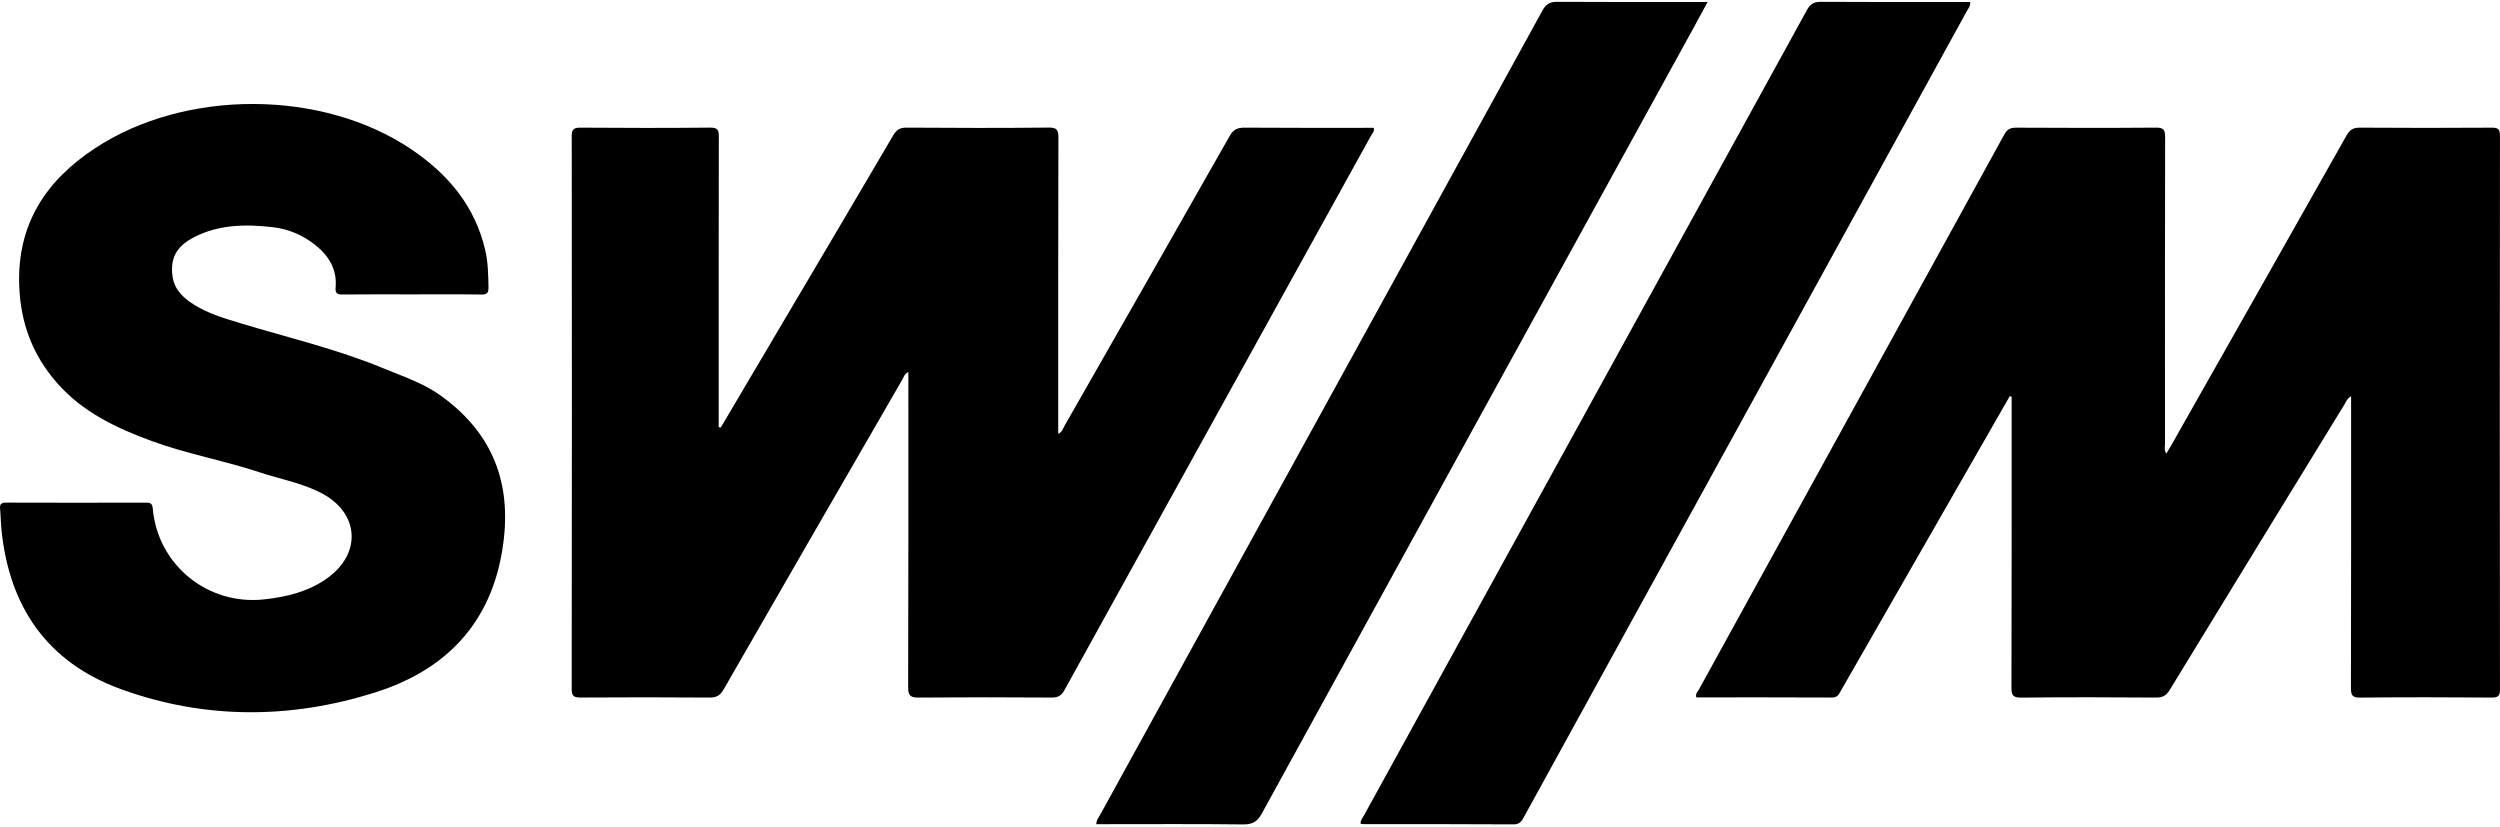 <svg xmlns="http://www.w3.org/2000/svg" width="130" height="43" viewBox="0 0 130 43">
  <g fill-rule="evenodd">
    <path d="M104.505 20.605C103.513 22.336 102.52 24.068 101.527 25.8 99.599 29.164 97.671 32.528 95.742 35.891 95.636 36.076 95.568 36.273 95.27 36.271 92.917 36.258 90.564 36.264 88.212 36.264 88.146 36.079 88.274 35.981 88.336 35.867 93.632 26.244 98.932 16.623 104.222 6.996 104.374 6.72 104.541 6.638 104.846 6.639 107.264 6.652 109.681 6.657 112.099 6.637 112.497 6.633 112.588 6.742 112.587 7.131 112.573 12.44 112.577 17.75 112.581 23.06 112.581 23.224 112.523 23.4 112.65 23.591 112.756 23.41 112.851 23.252 112.942 23.092 115.971 17.743 119.003 12.395 122.022 7.041 122.192 6.74 122.372 6.635 122.718 6.638 124.993 6.655 127.269 6.653 129.544 6.639 129.874 6.637 129.999 6.685 129.998 7.064 129.986 16.656 129.986 26.248 129.998 35.84 129.998 36.207 129.895 36.275 129.552 36.272 127.277 36.256 125.001 36.252 122.726 36.275 122.305 36.28 122.249 36.136 122.249 35.766 122.261 30.883 122.257 26 122.257 21.117L122.257 20.606C122.046 20.717 121.999 20.891 121.916 21.025 118.882 25.971 115.849 30.918 112.829 35.872 112.65 36.165 112.466 36.275 112.121 36.273 109.783 36.256 107.444 36.25 105.105 36.276 104.665 36.281 104.595 36.143 104.596 35.744 104.61 30.877 104.605 26.01 104.605 21.143L104.605 20.625C104.571 20.618 104.538 20.611 104.505 20.605M37.479 22.232C38.793 20.009 40.107 17.786 41.421 15.562 43.096 12.726 44.776 9.891 46.441 7.048 46.611 6.758 46.783 6.634 47.136 6.637 49.601 6.655 52.066 6.66 54.531 6.634 54.971 6.629 55.038 6.765 55.037 7.162 55.023 12.108 55.028 17.053 55.028 21.999L55.028 22.559C55.238 22.465 55.273 22.285 55.35 22.151 58.219 17.128 61.089 12.106 63.941 7.074 64.134 6.736 64.34 6.636 64.712 6.638 66.953 6.655 69.195 6.647 71.438 6.647 71.48 6.843 71.347 6.957 71.275 7.087 65.968 16.685 60.657 26.281 55.354 35.882 55.198 36.165 55.028 36.275 54.697 36.272 52.39 36.256 50.083 36.254 47.777 36.273 47.357 36.277 47.222 36.188 47.224 35.738 47.241 30.46 47.235 25.183 47.235 19.905L47.235 19.343C47.029 19.44 46.991 19.617 46.913 19.752 43.813 25.115 40.714 30.479 37.629 35.85 37.447 36.166 37.256 36.277 36.892 36.273 34.664 36.255 32.436 36.258 30.208 36.271 29.87 36.272 29.727 36.228 29.728 35.825 29.741 26.25 29.741 16.675 29.73 7.1 29.729 6.726 29.826 6.635 30.195 6.638 32.439 6.656 34.682 6.658 36.926 6.636 37.32 6.632 37.38 6.764 37.379 7.114 37.369 11.996 37.372 16.879 37.372 21.761L37.372 22.215C37.408 22.22 37.443 22.226 37.479 22.232M21.414 15.308C20.213 15.308 19.011 15.3 17.811 15.314 17.52 15.318 17.426 15.243 17.452 14.941 17.533 14.005 17.095 13.296 16.391 12.737 15.748 12.226 15.007 11.91 14.193 11.815 12.782 11.652 11.383 11.665 10.078 12.341 9.172 12.811 8.839 13.434 8.973 14.377 9.07 15.063 9.533 15.491 10.078 15.836 10.804 16.296 11.624 16.54 12.436 16.787 14.952 17.55 17.519 18.149 19.957 19.16 20.96 19.576 21.997 19.915 22.894 20.555 25.45 22.379 26.546 24.832 26.205 27.968 25.749 32.157 23.383 34.787 19.491 36.013 15.099 37.396 10.643 37.417 6.285 35.834 2.463 34.445.482 31.563.077 27.556.041 27.195.04 26.83.004 26.469-.02 26.225.053 26.136.311 26.136 2.744 26.144 5.178 26.144 7.612 26.137 7.859 26.136 7.923 26.218 7.945 26.459 8.211 29.391 10.809 31.491 13.738 31.167 14.913 31.037 16.037 30.769 17.017 30.067 18.817 28.778 18.685 26.68 16.729 25.649 15.718 25.116 14.586 24.92 13.512 24.563 11.673 23.952 9.755 23.615 7.93 22.948 6.059 22.265 4.292 21.435 2.949 19.894 1.687 18.446 1.067 16.785.999 14.848.887 11.651 2.388 9.391 4.938 7.711 9.639 4.612 16.785 4.644 21.406 7.776 23.308 9.064 24.716 10.734 25.239 13.039 25.38 13.66 25.388 14.29 25.402 14.922 25.409 15.224 25.335 15.322 25.017 15.316 23.816 15.296 22.615 15.308 21.414 15.308M88.795.104C88.519.614 88.29 1.041 88.056 1.466 80.572 15.076 73.086 28.685 65.615 42.302 65.377 42.736 65.123 42.876 64.636 42.87 62.251 42.841 59.866 42.857 57.48 42.857L57.01 42.857C57.006 42.642 57.131 42.51 57.211 42.364 64.879 28.423 72.55 14.484 80.211.54 80.396.202 80.603.093 80.981.095 83.554.112 86.127.104 88.795.104M70.753 42.84C70.734 42.651 70.855 42.532 70.928 42.399 78.607 28.44 86.29 14.482 93.962.519 94.141.195 94.336.092 94.698.095 97.131.112 99.564.104 101.997.104L102.452.104C102.468.324 102.349.444 102.276.576 94.597 14.553 86.913 28.528 79.233 42.505 79.114 42.721 79.01 42.869 78.706 42.867 76.115 42.849 73.524 42.857 70.934 42.856 70.875 42.856 70.815 42.846 70.753 42.84"/>
  </g>
</svg>
